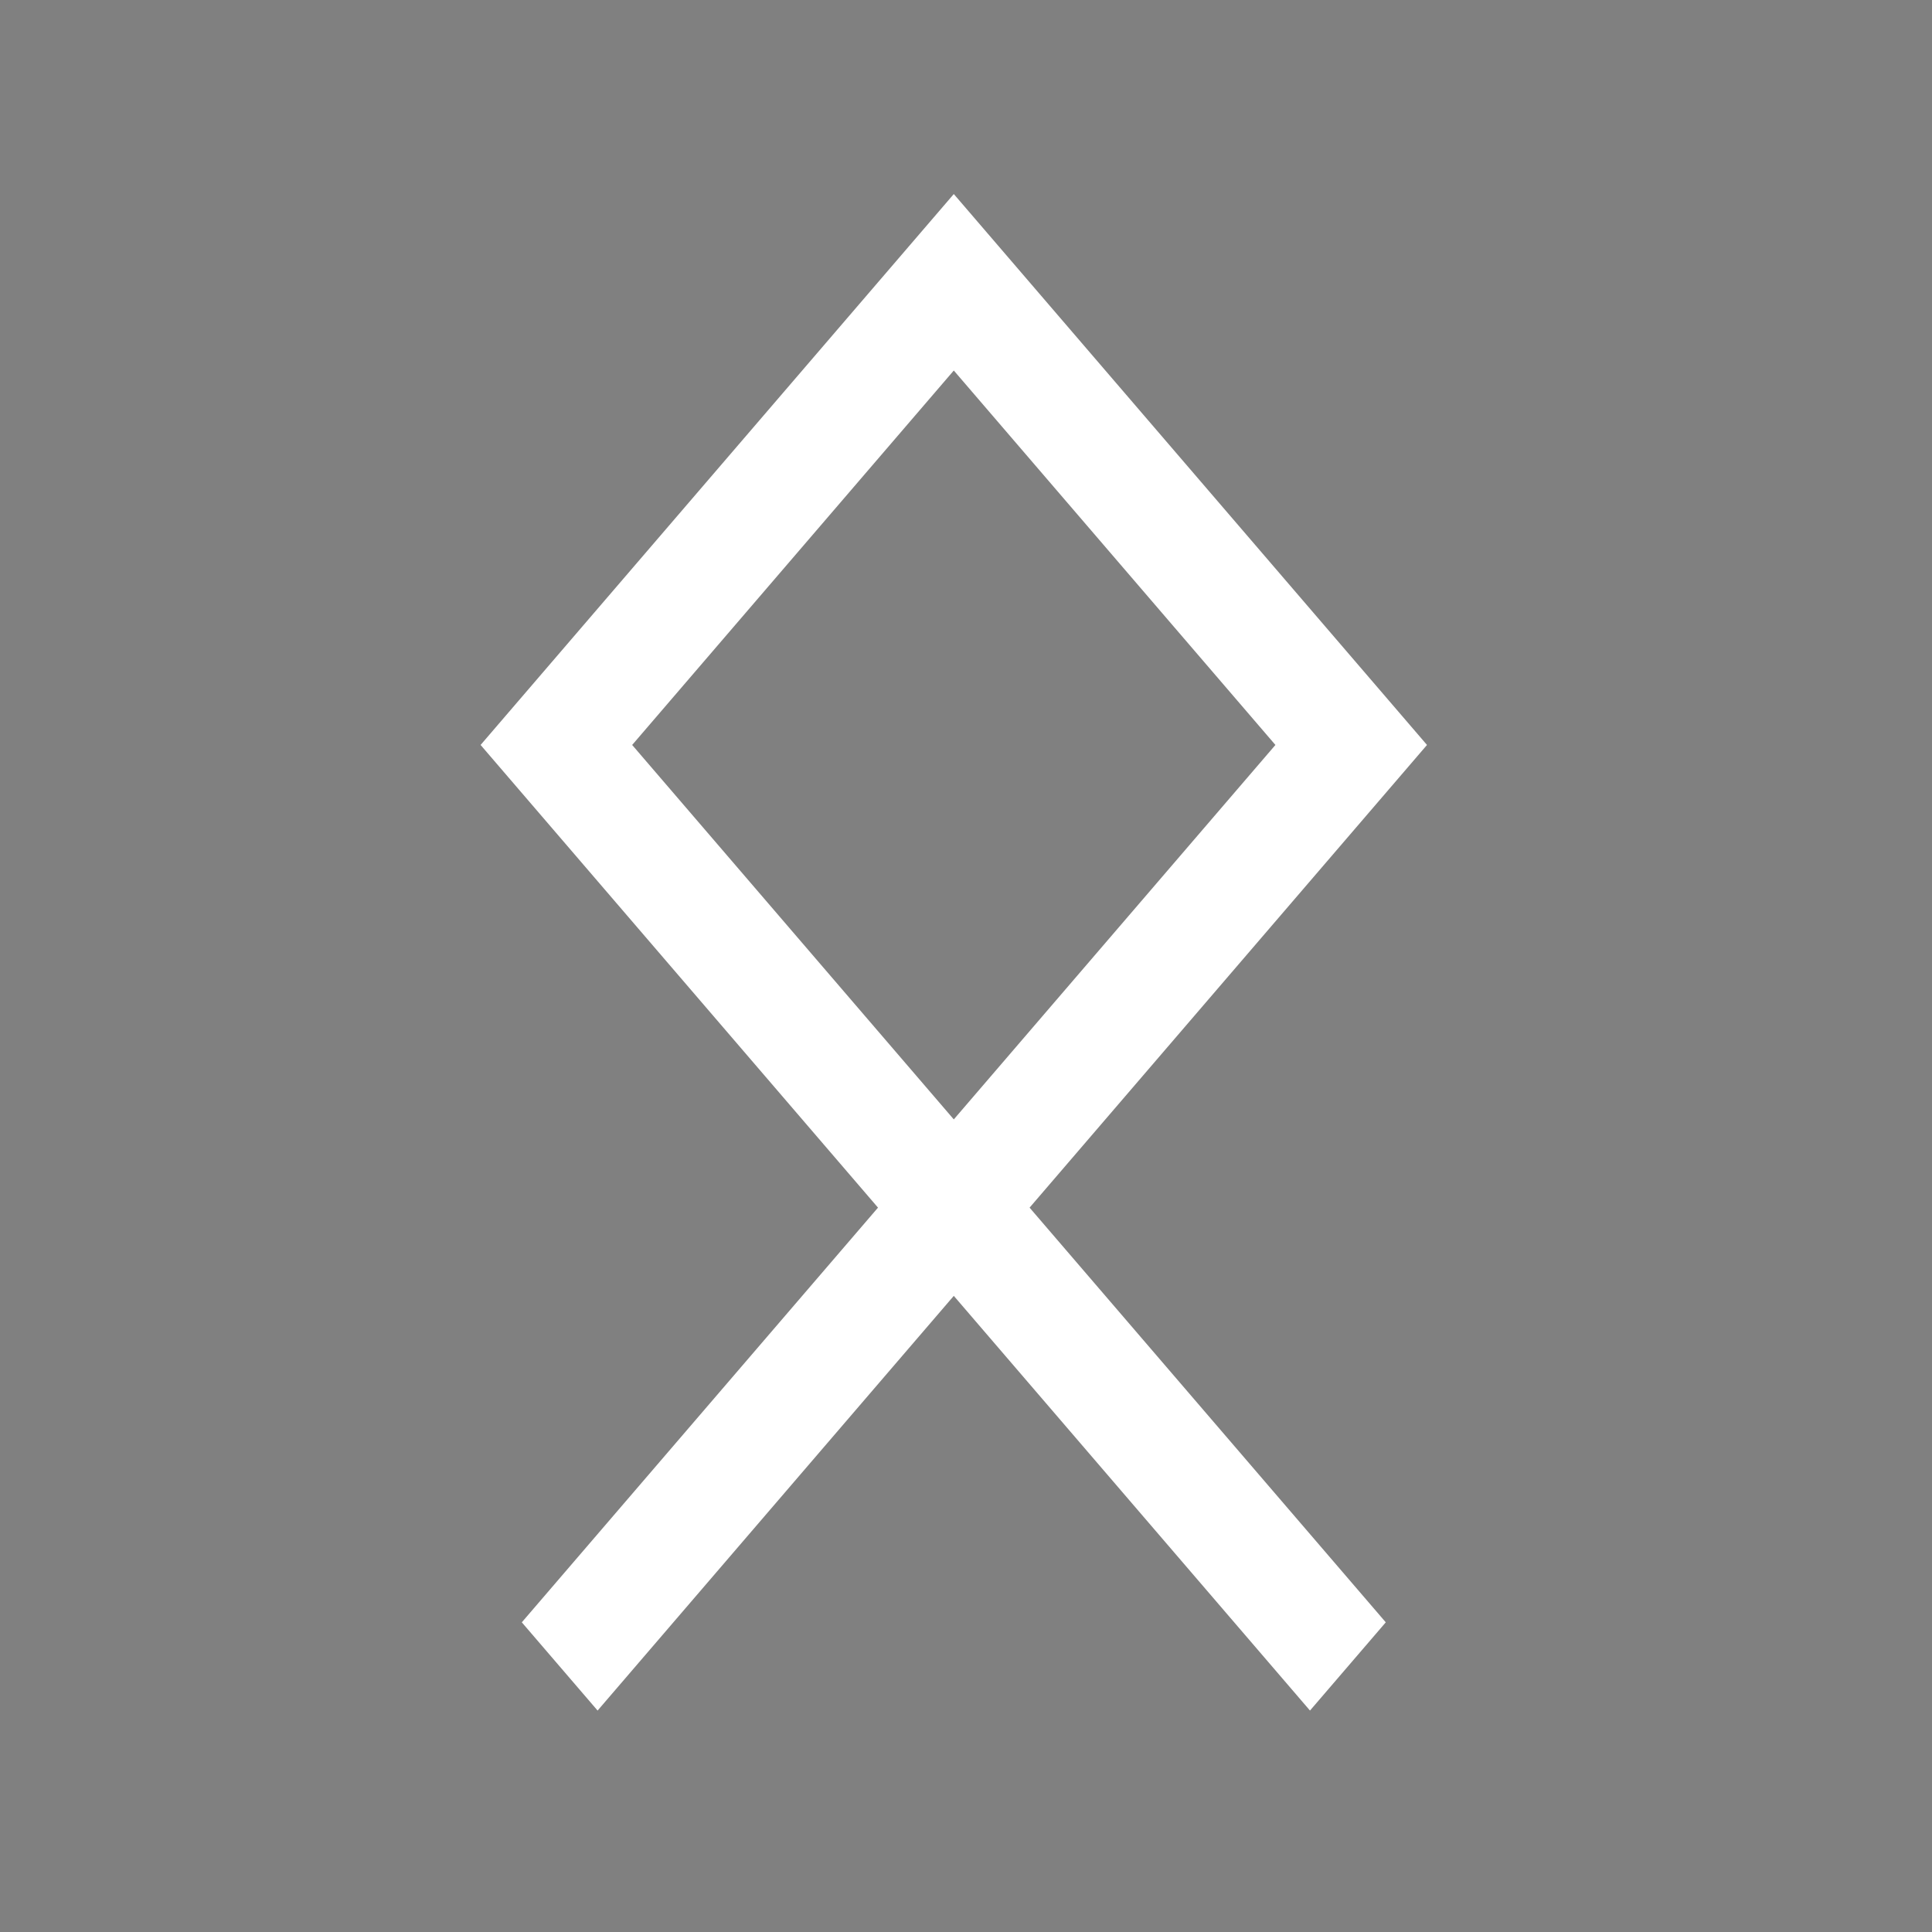 <?xml version="1.0" encoding="UTF-8" standalone="no"?>
<!-- Created with Inkscape (http://www.inkscape.org/) -->

<svg
   width="792"
   height="792"
   viewBox="0 0 209.551 209.551"
   version="1.1"
   id="svg1"
   xmlns:xlink="http://www.w3.org/1999/xlink"
   xmlns="http://www.w3.org/2000/svg"
   xmlns:svg="http://www.w3.org/2000/svg">
  <rect x="0" y="0" width="209.551" height="209.551" fill="#808080" stroke="none"/>
  <defs
     id="defs1">
    <linearGradient
       id="linearGradient2">
      <stop
         style="stop-color:#ffffff;stop-opacity:1;"
         offset="0"
         id="stop2" />
    </linearGradient>
    <linearGradient
       id="swatch1">
      <stop
         style="stop-color:#000000;stop-opacity:1;"
         offset="0"
         id="stop1" />
    </linearGradient>
    <linearGradient
       xlink:href="#linearGradient2"
       id="linearGradient1"
       x1="252.247"
       y1="92.219"
       x2="330.904"
       y2="92.219"
       gradientUnits="userSpaceOnUse" />
    <linearGradient
       xlink:href="#swatch1"
       id="linearGradient1-7"
       x1="252.247"
       y1="92.219"
       x2="330.904"
       y2="92.219"
       gradientUnits="userSpaceOnUse" />
  </defs>
  <g
     id="layer1">
    <g
       id="g2"
       transform="translate(-149.337,-40.009)">
      <g
         id="g4">
        <g
           id="g3"
           transform="matrix(0.548,0.638,-0.548,0.638,143.541,-124.052)"
           style="paint-order:fill markers stroke">
          <g
             id="g5">
            <rect
               style="fill:none;stroke:url(#linearGradient1);stroke-width:15;stroke-dasharray:none;paint-order:fill markers stroke"
               id="rect1"
               width="78.658"
               height="78.658"
               x="252.247"
               y="52.89" />
            <rect
               style="fill:#ffffff;stroke-width:9.316;stroke-dasharray:none;paint-order:fill markers stroke"
               id="rect3"
               width="78"
               height="15"
               x="330.904"
               y="124.048" />
            <rect
               style="fill:#ffffff;stroke-width:9.316;stroke-dasharray:none;paint-order:fill markers stroke"
               id="rect3-5"
               width="78"
               height="15"
               x="131.548"
               y="-338.404"
               transform="rotate(90)" />
          </g>
        </g>
      </g>
      <g
         id="g3-5"
         transform="matrix(0.548,0.638,-0.548,0.638,-199.771,-145.062)"
         style="paint-order:fill markers stroke">
        <rect
           style="fill:none;stroke:url(#linearGradient1-7);stroke-width:15;stroke-dasharray:none;paint-order:fill markers stroke"
           id="rect1-6"
           width="78.658"
           height="78.658"
           x="252.247"
           y="52.89" />
        <rect
           style="fill:#000000;stroke-width:9.316;stroke-dasharray:none;paint-order:fill markers stroke"
           id="rect3-2"
           width="78"
           height="15"
           x="330.904"
           y="124.048" />
        <rect
           style="fill:#000000;stroke-width:9.316;stroke-dasharray:none;paint-order:fill markers stroke"
           id="rect3-5-9"
           width="78"
           height="15"
           x="131.548"
           y="-338.404"
           transform="rotate(90)" />
      </g>
    </g>
  </g>
</svg>

